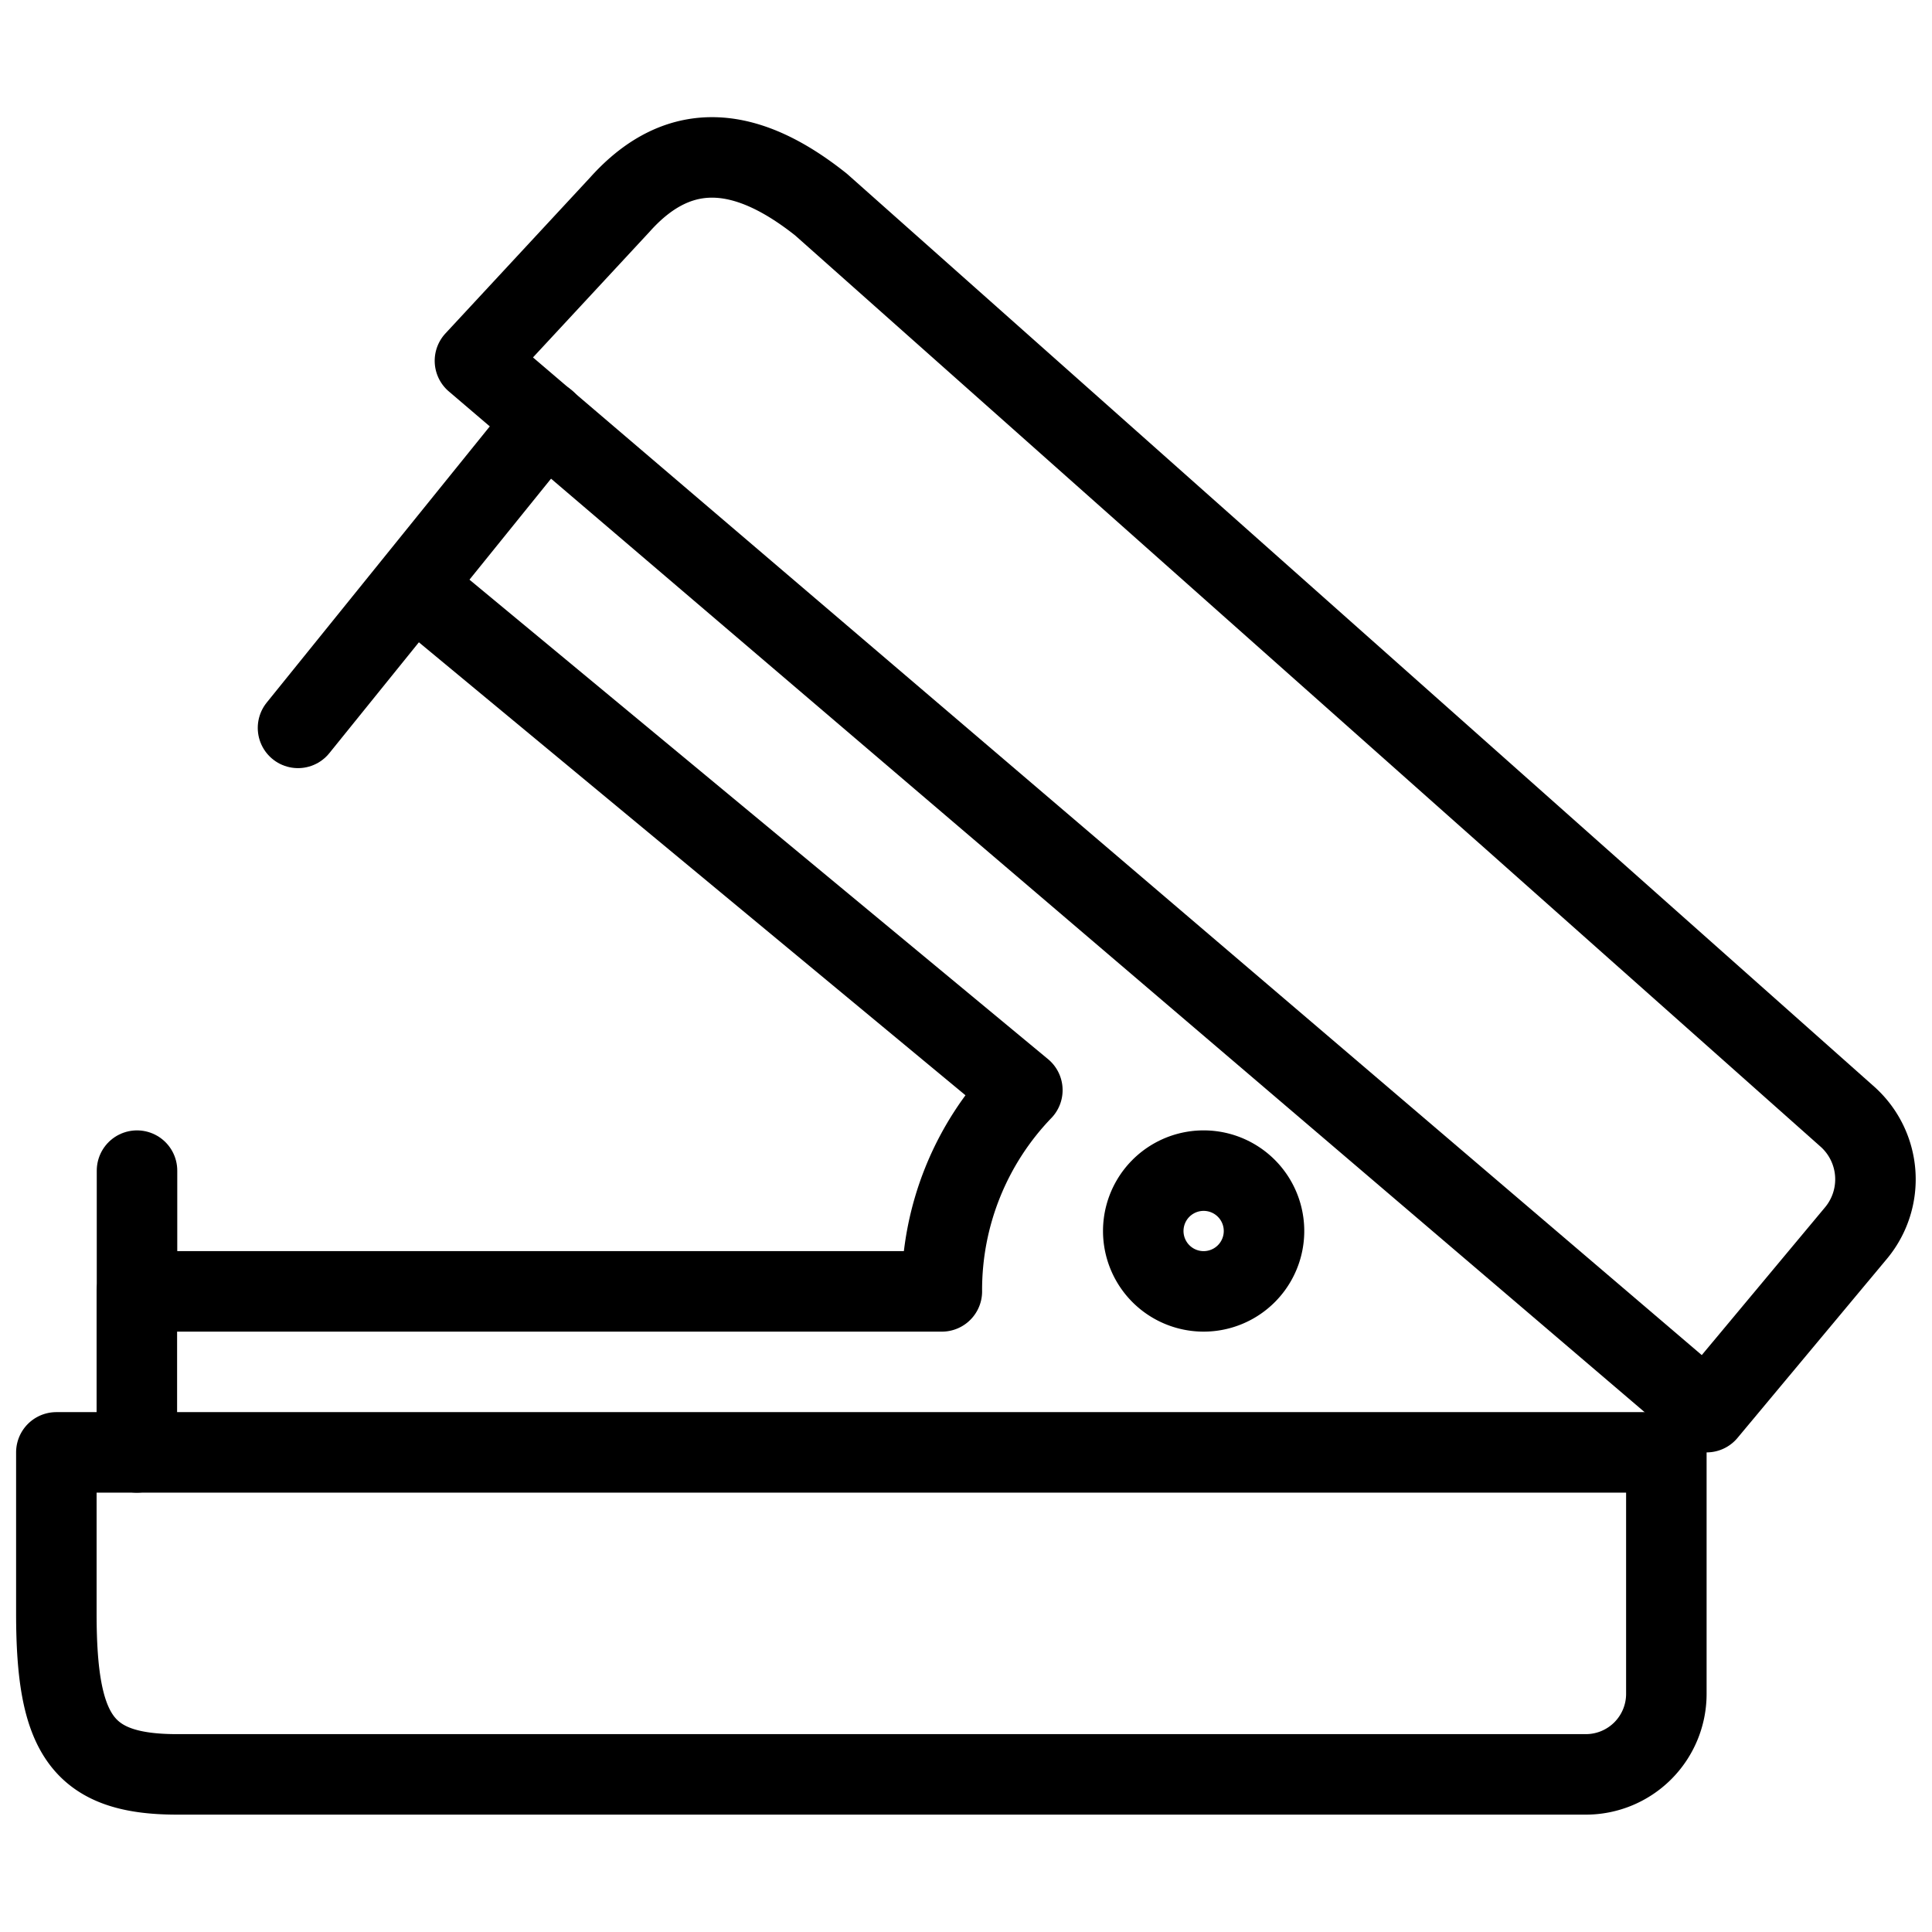<svg viewBox="0 0 24 24" xmlns="http://www.w3.org/2000/svg"><g transform="matrix(1,0,0,1,0,0)"><path d="M20.7,21.042a1,1,0,0,1-1,1H2.2c-1.188,0-1.5-.5-1.5-2v-2h20Z" fill="none" stroke="#000000" stroke-linecap="round" stroke-linejoin="round"></path><path d="M23.062,15.31a1.043,1.043,0,0,0-.107-1.433L10.2,2.542c-.892-.711-1.74-.85-2.5,0l-1.8,1.94,15.3,13.06Z" fill="none" stroke="#000000" stroke-linecap="round" stroke-linejoin="round"></path><path d="M5.25,7.368,12.7,13.542a3.578,3.578,0,0,0-1,2.5H1.7v2" fill="none" stroke="#000000" stroke-linecap="round" stroke-linejoin="round"></path><path d="M6.781 5.23L3.702 9.042" fill="none" stroke="#000000" stroke-linecap="round" stroke-linejoin="round"></path><path d="M14.202 15.292 A0.750 0.750 0 1 0 15.702 15.292 A0.750 0.750 0 1 0 14.202 15.292 Z" fill="none" stroke="#000000" stroke-linecap="round" stroke-linejoin="round"></path><path d="M1.702 16.042L1.702 14.542" fill="none" stroke="#000000" stroke-linecap="round" stroke-linejoin="round"></path></g></svg>